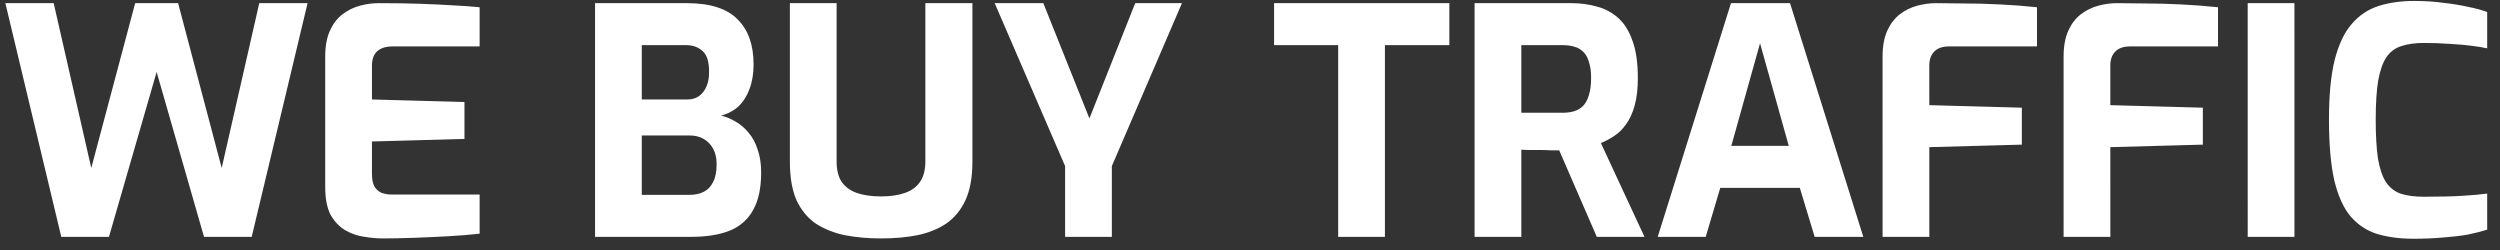 <svg width="190" height="19" viewBox="0 0 190 19" fill="none" xmlns="http://www.w3.org/2000/svg">
<rect x="0" y="0" width="190" height="19" fill="#333333" stroke="none"/>
<path d="M4.657 18L0.408 0.24H4.08L6.937 12.768L10.272 0.24H13.536L16.849 12.768L19.704 0.24H23.376L19.129 18H15.505L11.904 5.472L8.281 18H4.657ZM29.036 18.12C28.652 18.12 28.212 18.08 27.716 18C27.22 17.936 26.74 17.776 26.276 17.52C25.828 17.264 25.452 16.88 25.148 16.368C24.86 15.84 24.716 15.12 24.716 14.208L24.716 4.296C24.716 3.512 24.836 2.856 25.076 2.328C25.316 1.8 25.636 1.384 26.036 1.08C26.436 0.776 26.876 0.56 27.356 0.432C27.836 0.304 28.308 0.24 28.772 0.24C29.972 0.24 31.028 0.256 31.94 0.288C32.868 0.32 33.7 0.36 34.436 0.408C35.172 0.44 35.844 0.488 36.452 0.552L36.452 3.528L29.828 3.528C29.332 3.528 28.948 3.648 28.676 3.888C28.404 4.128 28.268 4.496 28.268 4.992L28.268 7.56L35.3 7.752L35.3 10.56L28.268 10.752L28.268 13.2C28.268 13.616 28.332 13.944 28.46 14.184C28.604 14.408 28.788 14.568 29.012 14.664C29.252 14.744 29.5 14.784 29.756 14.784H36.452L36.452 17.76C35.748 17.84 34.964 17.904 34.1 17.952C33.252 18 32.388 18.04 31.508 18.072C30.644 18.104 29.82 18.12 29.036 18.12ZM45.224 18L45.224 0.24L52.208 0.24C53.968 0.24 55.248 0.648 56.048 1.464C56.864 2.264 57.272 3.408 57.272 4.896C57.272 5.6 57.168 6.224 56.96 6.768C56.768 7.296 56.488 7.736 56.12 8.088C55.752 8.424 55.312 8.656 54.8 8.784C55.184 8.88 55.552 9.032 55.904 9.24C56.272 9.448 56.6 9.728 56.888 10.08C57.192 10.432 57.424 10.864 57.584 11.376C57.76 11.872 57.848 12.448 57.848 13.104C57.848 14.304 57.64 15.264 57.224 15.984C56.824 16.704 56.224 17.224 55.424 17.544C54.64 17.848 53.672 18 52.52 18H45.224ZM48.776 14.808H52.424C52.84 14.808 53.2 14.728 53.504 14.568C53.808 14.408 54.04 14.16 54.2 13.824C54.376 13.488 54.464 13.04 54.464 12.48C54.464 12.016 54.376 11.624 54.2 11.304C54.024 10.984 53.784 10.736 53.48 10.56C53.176 10.384 52.824 10.296 52.424 10.296H48.776L48.776 14.808ZM48.776 7.56H52.232C52.744 7.56 53.144 7.376 53.432 7.008C53.736 6.624 53.888 6.128 53.888 5.52C53.904 4.736 53.744 4.192 53.408 3.888C53.072 3.584 52.664 3.432 52.184 3.432H48.776L48.776 7.56ZM66.967 18.12C65.991 18.12 65.079 18.04 64.231 17.88C63.383 17.704 62.639 17.408 61.999 16.992C61.375 16.56 60.887 15.968 60.535 15.216C60.199 14.448 60.031 13.472 60.031 12.288L60.031 0.24H63.583L63.583 12.264C63.583 12.92 63.711 13.44 63.967 13.824C64.239 14.208 64.623 14.488 65.119 14.664C65.631 14.84 66.247 14.928 66.967 14.928C67.671 14.928 68.271 14.84 68.767 14.664C69.279 14.488 69.663 14.208 69.919 13.824C70.191 13.44 70.327 12.92 70.327 12.264L70.327 0.24H73.903L73.903 12.288C73.903 13.472 73.727 14.448 73.375 15.216C73.023 15.968 72.535 16.56 71.911 16.992C71.287 17.408 70.551 17.704 69.703 17.88C68.871 18.04 67.959 18.12 66.967 18.12ZM80.948 18L80.948 12.624L75.596 0.24H79.292L82.796 9L86.276 0.24H89.828L84.5 12.624L84.5 18H80.948ZM101.702 18L101.702 3.432H96.83L96.83 0.24H110.15L110.15 3.432H105.254L105.254 18H101.702ZM112.068 18L112.068 0.24H119.412C120.116 0.24 120.772 0.328 121.38 0.504C121.988 0.664 122.524 0.952 122.988 1.368C123.452 1.784 123.812 2.36 124.068 3.096C124.34 3.832 124.476 4.776 124.476 5.928C124.476 6.744 124.396 7.44 124.236 8.016C124.076 8.592 123.86 9.064 123.588 9.432C123.332 9.8 123.036 10.096 122.7 10.32C122.364 10.544 122.02 10.728 121.668 10.872L124.98 18H121.356L118.5 11.424C118.308 11.424 118.084 11.424 117.828 11.424C117.588 11.408 117.34 11.4 117.084 11.4C116.828 11.4 116.572 11.4 116.316 11.4C116.06 11.4 115.828 11.392 115.62 11.376L115.62 18H112.068ZM115.62 8.568H118.788C119.108 8.568 119.396 8.528 119.652 8.448C119.908 8.368 120.132 8.232 120.324 8.04C120.516 7.832 120.66 7.56 120.756 7.224C120.868 6.888 120.924 6.456 120.924 5.928C120.924 5.432 120.868 5.024 120.756 4.704C120.66 4.368 120.516 4.112 120.324 3.936C120.132 3.744 119.908 3.616 119.652 3.552C119.396 3.472 119.108 3.432 118.788 3.432H115.62L115.62 8.568ZM125.987 18L131.554 0.24H136.042L141.611 18H137.915L136.787 14.28H130.739L129.635 18H125.987ZM131.579 11.088H135.947L133.763 3.288L131.579 11.088ZM143.076 18L143.075 4.296C143.075 3.512 143.195 2.856 143.435 2.328C143.675 1.8 143.995 1.384 144.395 1.08C144.795 0.776 145.235 0.56 145.715 0.432C146.195 0.304 146.667 0.24 147.131 0.24C147.707 0.24 148.419 0.248 149.267 0.264C150.131 0.264 151.043 0.288 152.003 0.336C152.979 0.384 153.915 0.456 154.811 0.552L154.811 3.528H148.115C147.619 3.528 147.243 3.664 146.987 3.936C146.747 4.192 146.627 4.536 146.627 4.968L146.628 7.992L153.66 8.184L153.66 10.992L146.628 11.184L146.628 18H143.076ZM156.834 18L156.833 4.296C156.833 3.512 156.953 2.856 157.193 2.328C157.433 1.8 157.753 1.384 158.153 1.08C158.553 0.776 158.993 0.56 159.473 0.432C159.953 0.304 160.425 0.24 160.889 0.24C161.465 0.24 162.177 0.248 163.025 0.264C163.889 0.264 164.801 0.288 165.761 0.336C166.737 0.384 167.673 0.456 168.569 0.552L168.569 3.528H161.873C161.377 3.528 161.001 3.664 160.745 3.936C160.505 4.192 160.385 4.536 160.385 4.968L160.385 7.992L167.417 8.184L167.417 10.992L160.385 11.184L160.386 18H156.834ZM170.826 18L170.825 0.24H174.377L174.378 18H170.826ZM183.435 18.144C182.395 18.144 181.475 18.024 180.675 17.784C179.891 17.544 179.219 17.104 178.659 16.464C178.115 15.824 177.698 14.912 177.41 13.728C177.138 12.528 177.002 10.976 177.002 9.072C177.002 7.232 177.146 5.728 177.434 4.56C177.738 3.376 178.17 2.464 178.73 1.824C179.29 1.168 179.97 0.712 180.77 0.456C181.57 0.2 182.474 0.072 183.482 0.072C184.282 0.072 185.026 0.12 185.714 0.216C186.418 0.296 187.05 0.4 187.61 0.528C188.17 0.64 188.642 0.768 189.026 0.912L189.026 3.672C188.738 3.608 188.346 3.544 187.85 3.48C187.37 3.416 186.818 3.368 186.194 3.336C185.57 3.288 184.914 3.264 184.226 3.264C183.554 3.264 182.978 3.344 182.498 3.504C182.034 3.648 181.658 3.928 181.37 4.344C181.098 4.744 180.89 5.328 180.746 6.096C180.618 6.864 180.554 7.864 180.554 9.096C180.554 10.28 180.61 11.256 180.722 12.024C180.85 12.792 181.05 13.392 181.322 13.824C181.594 14.24 181.962 14.536 182.426 14.712C182.906 14.872 183.506 14.952 184.226 14.952C185.442 14.952 186.426 14.928 187.178 14.88C187.946 14.832 188.562 14.776 189.026 14.712L189.027 17.448C188.595 17.592 188.099 17.72 187.539 17.832C186.979 17.928 186.363 18 185.691 18.048C185.019 18.112 184.267 18.144 183.435 18.144Z" fill="white"/>
</svg>
